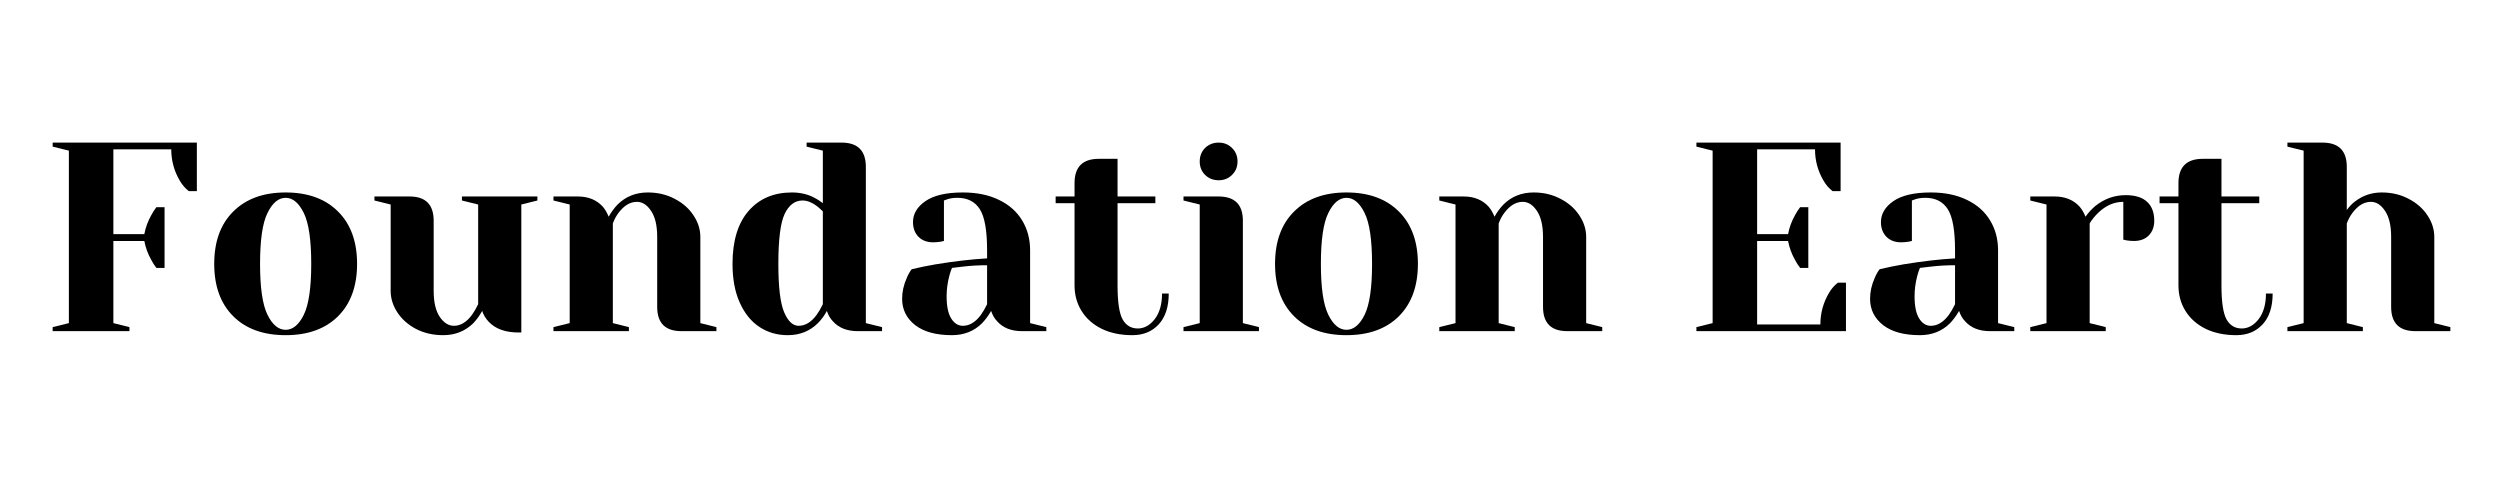 <?xml version="1.0" encoding="UTF-8"?>
<svg xmlns="http://www.w3.org/2000/svg" xmlns:xlink="http://www.w3.org/1999/xlink" width="350" zoomAndPan="magnify" viewBox="0 0 262.5 52.5" height="70" preserveAspectRatio="xMidYMid meet" version="1.2">
  <defs></defs>
  <g id="3ed012ca67">
    <g style="fill:#000000;fill-opacity:1;">
      <g transform="translate(4.123, 34.771)">
        <path style="stroke:none" d="M 1.406 -0.422 L 3.109 -0.844 L 3.109 -18.953 L 1.406 -19.375 L 1.406 -19.797 L 16.547 -19.797 L 16.547 -14.703 L 15.703 -14.703 C 15.336 -14.984 15.023 -15.344 14.766 -15.781 C 14.16 -16.801 13.859 -17.906 13.859 -19.094 L 7.781 -19.094 L 7.781 -10.188 L 11.031 -10.188 C 11.164 -10.895 11.41 -11.562 11.766 -12.188 C 11.91 -12.469 12.086 -12.742 12.297 -13.016 L 13.156 -13.016 L 13.156 -6.641 L 12.297 -6.641 C 12.086 -6.91 11.91 -7.188 11.766 -7.469 C 11.41 -8.094 11.164 -8.758 11.031 -9.469 L 7.781 -9.469 L 7.781 -0.844 L 9.469 -0.422 L 9.469 0 L 1.406 0 Z M 1.406 -0.422 "></path>
      </g>
    </g>
    <g style="fill:#000000;fill-opacity:1;">
      <g transform="translate(21.368, 34.771)">
        <path style="stroke:none" d="M 8.625 0.422 C 6.289 0.422 4.457 -0.238 3.125 -1.562 C 1.789 -2.895 1.125 -4.727 1.125 -7.062 C 1.125 -9.406 1.789 -11.238 3.125 -12.562 C 4.457 -13.895 6.289 -14.562 8.625 -14.562 C 10.957 -14.562 12.789 -13.895 14.125 -12.562 C 15.457 -11.238 16.125 -9.406 16.125 -7.062 C 16.125 -4.727 15.457 -2.895 14.125 -1.562 C 12.789 -0.238 10.957 0.422 8.625 0.422 Z M 8.625 -0.141 C 9.375 -0.141 10.008 -0.664 10.531 -1.719 C 11.051 -2.781 11.312 -4.562 11.312 -7.062 C 11.312 -9.57 11.051 -11.352 10.531 -12.406 C 10.008 -13.469 9.375 -14 8.625 -14 C 7.875 -14 7.238 -13.469 6.719 -12.406 C 6.195 -11.352 5.938 -9.57 5.938 -7.062 C 5.938 -4.562 6.195 -2.781 6.719 -1.719 C 7.238 -0.664 7.875 -0.141 8.625 -0.141 Z M 8.625 -0.141 "></path>
      </g>
    </g>
    <g style="fill:#000000;fill-opacity:1;">
      <g transform="translate(38.613, 34.771)">
        <path style="stroke:none" d="M 7.922 0.422 C 6.859 0.422 5.906 0.203 5.062 -0.234 C 4.227 -0.68 3.578 -1.258 3.109 -1.969 C 2.641 -2.688 2.406 -3.441 2.406 -4.234 L 2.406 -13.297 L 0.703 -13.719 L 0.703 -14.141 L 4.391 -14.141 C 6.078 -14.141 6.922 -13.289 6.922 -11.594 L 6.922 -4.234 C 6.922 -3.047 7.133 -2.133 7.562 -1.5 C 7.988 -0.875 8.484 -0.562 9.047 -0.562 C 9.742 -0.562 10.375 -0.941 10.938 -1.703 C 11.145 -1.984 11.363 -2.359 11.594 -2.828 L 11.594 -13.297 L 9.891 -13.719 L 9.891 -14.141 L 17.812 -14.141 L 17.812 -13.719 L 16.125 -13.297 L 16.125 0.141 L 15.844 0.141 C 14.457 0.141 13.41 -0.234 12.703 -0.984 C 12.379 -1.328 12.148 -1.707 12.016 -2.125 C 11.754 -1.645 11.445 -1.219 11.094 -0.844 C 10.238 0 9.18 0.422 7.922 0.422 Z M 7.922 0.422 "></path>
      </g>
    </g>
    <g style="fill:#000000;fill-opacity:1;">
      <g transform="translate(56.989, 34.771)">
        <path style="stroke:none" d="M 1.125 -0.422 L 2.828 -0.844 L 2.828 -13.297 L 1.125 -13.719 L 1.125 -14.141 L 3.672 -14.141 C 4.785 -14.141 5.664 -13.781 6.312 -13.062 C 6.551 -12.781 6.754 -12.43 6.922 -12.016 C 7.191 -12.504 7.504 -12.93 7.859 -13.297 C 8.711 -14.141 9.77 -14.562 11.031 -14.562 C 12.082 -14.562 13.023 -14.336 13.859 -13.891 C 14.703 -13.453 15.359 -12.875 15.828 -12.156 C 16.305 -11.445 16.547 -10.691 16.547 -9.891 L 16.547 -0.844 L 18.234 -0.422 L 18.234 0 L 14.562 0 C 12.863 0 12.016 -0.848 12.016 -2.547 L 12.016 -9.891 C 12.016 -11.086 11.801 -12 11.375 -12.625 C 10.957 -13.258 10.461 -13.578 9.891 -13.578 C 9.18 -13.578 8.539 -13.195 7.969 -12.438 C 7.727 -12.125 7.523 -11.75 7.359 -11.312 L 7.359 -0.844 L 9.047 -0.422 L 9.047 0 L 1.125 0 Z M 1.125 -0.422 "></path>
      </g>
    </g>
    <g style="fill:#000000;fill-opacity:1;">
      <g transform="translate(75.789, 34.771)">
        <path style="stroke:none" d="M 6.922 0.422 C 5.816 0.422 4.828 0.133 3.953 -0.438 C 3.086 -1.008 2.398 -1.859 1.891 -2.984 C 1.379 -4.109 1.125 -5.469 1.125 -7.062 C 1.125 -9.477 1.688 -11.332 2.812 -12.625 C 3.938 -13.914 5.453 -14.562 7.359 -14.562 C 8.254 -14.562 9.047 -14.375 9.734 -14 C 10.016 -13.863 10.305 -13.676 10.609 -13.438 L 10.609 -18.953 L 8.906 -19.375 L 8.906 -19.797 L 12.578 -19.797 C 14.273 -19.797 15.125 -18.945 15.125 -17.25 L 15.125 -0.844 L 16.828 -0.422 L 16.828 0 L 14.281 0 C 13.145 0 12.27 -0.348 11.656 -1.047 C 11.383 -1.328 11.176 -1.688 11.031 -2.125 C 10.781 -1.645 10.469 -1.219 10.094 -0.844 C 9.25 0 8.191 0.422 6.922 0.422 Z M 8.062 -0.562 C 8.758 -0.562 9.391 -0.941 9.953 -1.703 C 10.16 -1.984 10.379 -2.359 10.609 -2.828 L 10.609 -12.578 C 10.398 -12.785 10.18 -12.977 9.953 -13.156 C 9.441 -13.531 8.953 -13.719 8.484 -13.719 C 7.672 -13.719 7.039 -13.242 6.594 -12.297 C 6.156 -11.359 5.938 -9.613 5.938 -7.062 C 5.938 -4.633 6.141 -2.941 6.547 -1.984 C 6.953 -1.035 7.457 -0.562 8.062 -0.562 Z M 8.062 -0.562 "></path>
      </g>
    </g>
    <g style="fill:#000000;fill-opacity:1;">
      <g transform="translate(93.317, 34.771)">
        <path style="stroke:none" d="M 6.641 0.422 C 4.961 0.422 3.672 0.066 2.766 -0.641 C 1.859 -1.359 1.406 -2.273 1.406 -3.391 C 1.406 -4.129 1.566 -4.859 1.891 -5.578 C 2.023 -5.91 2.195 -6.219 2.406 -6.5 C 3.176 -6.688 4.016 -6.859 4.922 -7.016 C 6.953 -7.348 8.754 -7.555 10.328 -7.641 L 10.328 -8.484 C 10.328 -10.578 10.07 -12.02 9.562 -12.812 C 9.051 -13.602 8.27 -14 7.219 -14 C 6.82 -14 6.477 -13.953 6.188 -13.859 L 5.797 -13.719 L 5.797 -9.469 L 5.438 -9.391 C 5.133 -9.348 4.879 -9.328 4.672 -9.328 C 4.023 -9.328 3.508 -9.52 3.125 -9.906 C 2.738 -10.301 2.547 -10.816 2.547 -11.453 C 2.547 -12.316 2.984 -13.051 3.859 -13.656 C 4.734 -14.258 6.039 -14.562 7.781 -14.562 C 9.25 -14.562 10.516 -14.301 11.578 -13.781 C 12.641 -13.27 13.445 -12.555 14 -11.641 C 14.562 -10.723 14.844 -9.672 14.844 -8.484 L 14.844 -0.844 L 16.547 -0.422 L 16.547 0 L 14 0 C 12.863 0 11.988 -0.348 11.375 -1.047 C 11.102 -1.328 10.895 -1.688 10.75 -2.125 C 10.477 -1.645 10.164 -1.219 9.812 -0.844 C 8.969 0 7.91 0.422 6.641 0.422 Z M 7.781 -0.562 C 8.477 -0.562 9.109 -0.941 9.672 -1.703 C 9.879 -1.984 10.098 -2.359 10.328 -2.828 L 10.328 -6.922 C 9.453 -6.922 8.617 -6.875 7.828 -6.781 C 7.242 -6.707 6.848 -6.66 6.641 -6.641 C 6.547 -6.43 6.453 -6.148 6.359 -5.797 C 6.172 -5.078 6.078 -4.367 6.078 -3.672 C 6.078 -2.617 6.238 -1.836 6.562 -1.328 C 6.883 -0.816 7.289 -0.562 7.781 -0.562 Z M 7.781 -0.562 "></path>
      </g>
    </g>
    <g style="fill:#000000;fill-opacity:1;">
      <g transform="translate(110.421, 34.771)">
        <path style="stroke:none" d="M 8.484 0.422 C 7.242 0.422 6.164 0.195 5.25 -0.25 C 4.332 -0.707 3.629 -1.332 3.141 -2.125 C 2.648 -2.914 2.406 -3.812 2.406 -4.812 L 2.406 -13.438 L 0.422 -13.438 L 0.422 -14.141 L 2.406 -14.141 L 2.406 -15.547 C 2.406 -17.242 3.254 -18.094 4.953 -18.094 L 6.922 -18.094 L 6.922 -14.141 L 10.891 -14.141 L 10.891 -13.438 L 6.922 -13.438 L 6.922 -4.812 C 6.922 -3.07 7.098 -1.879 7.453 -1.234 C 7.816 -0.598 8.348 -0.281 9.047 -0.281 C 9.723 -0.281 10.316 -0.609 10.828 -1.266 C 11.336 -1.93 11.594 -2.828 11.594 -3.953 L 12.297 -3.953 C 12.297 -2.555 11.945 -1.477 11.25 -0.719 C 10.551 0.039 9.629 0.422 8.484 0.422 Z M 8.484 0.422 "></path>
      </g>
    </g>
    <g style="fill:#000000;fill-opacity:1;">
      <g transform="translate(123.143, 34.771)">
        <path style="stroke:none" d="M 1.125 -0.422 L 2.828 -0.844 L 2.828 -13.297 L 1.125 -13.719 L 1.125 -14.141 L 4.812 -14.141 C 6.508 -14.141 7.359 -13.289 7.359 -11.594 L 7.359 -0.844 L 9.047 -0.422 L 9.047 0 L 1.125 0 Z M 4.812 -15.844 C 4.25 -15.844 3.773 -16.031 3.391 -16.406 C 3.016 -16.781 2.828 -17.25 2.828 -17.812 C 2.828 -18.383 3.016 -18.859 3.391 -19.234 C 3.773 -19.609 4.25 -19.797 4.812 -19.797 C 5.375 -19.797 5.844 -19.609 6.219 -19.234 C 6.602 -18.859 6.797 -18.383 6.797 -17.812 C 6.797 -17.25 6.602 -16.781 6.219 -16.406 C 5.844 -16.031 5.375 -15.844 4.812 -15.844 Z M 4.812 -15.844 "></path>
      </g>
    </g>
    <g style="fill:#000000;fill-opacity:1;">
      <g transform="translate(132.755, 34.771)">
        <path style="stroke:none" d="M 8.625 0.422 C 6.289 0.422 4.457 -0.238 3.125 -1.562 C 1.789 -2.895 1.125 -4.727 1.125 -7.062 C 1.125 -9.406 1.789 -11.238 3.125 -12.562 C 4.457 -13.895 6.289 -14.562 8.625 -14.562 C 10.957 -14.562 12.789 -13.895 14.125 -12.562 C 15.457 -11.238 16.125 -9.406 16.125 -7.062 C 16.125 -4.727 15.457 -2.895 14.125 -1.562 C 12.789 -0.238 10.957 0.422 8.625 0.422 Z M 8.625 -0.141 C 9.375 -0.141 10.008 -0.664 10.531 -1.719 C 11.051 -2.781 11.312 -4.562 11.312 -7.062 C 11.312 -9.57 11.051 -11.352 10.531 -12.406 C 10.008 -13.469 9.375 -14 8.625 -14 C 7.875 -14 7.238 -13.469 6.719 -12.406 C 6.195 -11.352 5.938 -9.57 5.938 -7.062 C 5.938 -4.562 6.195 -2.781 6.719 -1.719 C 7.238 -0.664 7.875 -0.141 8.625 -0.141 Z M 8.625 -0.141 "></path>
      </g>
    </g>
    <g style="fill:#000000;fill-opacity:1;">
      <g transform="translate(150.001, 34.771)">
        <path style="stroke:none" d="M 1.125 -0.422 L 2.828 -0.844 L 2.828 -13.297 L 1.125 -13.719 L 1.125 -14.141 L 3.672 -14.141 C 4.785 -14.141 5.664 -13.781 6.312 -13.062 C 6.551 -12.781 6.754 -12.43 6.922 -12.016 C 7.191 -12.504 7.504 -12.93 7.859 -13.297 C 8.711 -14.141 9.77 -14.562 11.031 -14.562 C 12.082 -14.562 13.023 -14.336 13.859 -13.891 C 14.703 -13.453 15.359 -12.875 15.828 -12.156 C 16.305 -11.445 16.547 -10.691 16.547 -9.891 L 16.547 -0.844 L 18.234 -0.422 L 18.234 0 L 14.562 0 C 12.863 0 12.016 -0.848 12.016 -2.547 L 12.016 -9.891 C 12.016 -11.086 11.801 -12 11.375 -12.625 C 10.957 -13.258 10.461 -13.578 9.891 -13.578 C 9.18 -13.578 8.539 -13.195 7.969 -12.438 C 7.727 -12.125 7.523 -11.75 7.359 -11.312 L 7.359 -0.844 L 9.047 -0.422 L 9.047 0 L 1.125 0 Z M 1.125 -0.422 "></path>
      </g>
    </g>
    <g style="fill:#000000;fill-opacity:1;">
      <g transform="translate(168.801, 34.771)">
        <path style="stroke:none" d=""></path>
      </g>
    </g>
    <g style="fill:#000000;fill-opacity:1;">
      <g transform="translate(176.717, 34.771)">
        <path style="stroke:none" d="M 1.406 -0.422 L 3.109 -0.844 L 3.109 -18.953 L 1.406 -19.375 L 1.406 -19.797 L 16.547 -19.797 L 16.547 -14.703 L 15.703 -14.703 C 15.336 -14.984 15.023 -15.344 14.766 -15.781 C 14.16 -16.801 13.859 -17.906 13.859 -19.094 L 7.781 -19.094 L 7.781 -10.188 L 11.031 -10.188 C 11.164 -10.895 11.41 -11.562 11.766 -12.188 C 11.91 -12.469 12.086 -12.742 12.297 -13.016 L 13.156 -13.016 L 13.156 -6.641 L 12.297 -6.641 C 12.086 -6.91 11.91 -7.188 11.766 -7.469 C 11.41 -8.094 11.164 -8.758 11.031 -9.469 L 7.781 -9.469 L 7.781 -0.703 L 14.422 -0.703 C 14.422 -1.891 14.723 -2.992 15.328 -4.016 C 15.586 -4.453 15.898 -4.812 16.266 -5.094 L 17.109 -5.094 L 17.109 0 L 1.406 0 Z M 1.406 -0.422 "></path>
      </g>
    </g>
    <g style="fill:#000000;fill-opacity:1;">
      <g transform="translate(194.952, 34.771)">
        <path style="stroke:none" d="M 6.641 0.422 C 4.961 0.422 3.672 0.066 2.766 -0.641 C 1.859 -1.359 1.406 -2.273 1.406 -3.391 C 1.406 -4.129 1.566 -4.859 1.891 -5.578 C 2.023 -5.91 2.195 -6.219 2.406 -6.5 C 3.176 -6.688 4.016 -6.859 4.922 -7.016 C 6.953 -7.348 8.754 -7.555 10.328 -7.641 L 10.328 -8.484 C 10.328 -10.578 10.07 -12.02 9.562 -12.812 C 9.051 -13.602 8.27 -14 7.219 -14 C 6.82 -14 6.477 -13.953 6.188 -13.859 L 5.797 -13.719 L 5.797 -9.469 L 5.438 -9.391 C 5.133 -9.348 4.879 -9.328 4.672 -9.328 C 4.023 -9.328 3.508 -9.52 3.125 -9.906 C 2.738 -10.301 2.547 -10.816 2.547 -11.453 C 2.547 -12.316 2.984 -13.051 3.859 -13.656 C 4.734 -14.258 6.039 -14.562 7.781 -14.562 C 9.25 -14.562 10.516 -14.301 11.578 -13.781 C 12.641 -13.27 13.445 -12.555 14 -11.641 C 14.562 -10.723 14.844 -9.672 14.844 -8.484 L 14.844 -0.844 L 16.547 -0.422 L 16.547 0 L 14 0 C 12.863 0 11.988 -0.348 11.375 -1.047 C 11.102 -1.328 10.895 -1.688 10.75 -2.125 C 10.477 -1.645 10.164 -1.219 9.812 -0.844 C 8.969 0 7.91 0.422 6.641 0.422 Z M 7.781 -0.562 C 8.477 -0.562 9.109 -0.941 9.672 -1.703 C 9.879 -1.984 10.098 -2.359 10.328 -2.828 L 10.328 -6.922 C 9.453 -6.922 8.617 -6.875 7.828 -6.781 C 7.242 -6.707 6.848 -6.66 6.641 -6.641 C 6.547 -6.43 6.453 -6.148 6.359 -5.797 C 6.172 -5.078 6.078 -4.367 6.078 -3.672 C 6.078 -2.617 6.238 -1.836 6.562 -1.328 C 6.883 -0.816 7.289 -0.562 7.781 -0.562 Z M 7.781 -0.562 "></path>
      </g>
    </g>
    <g style="fill:#000000;fill-opacity:1;">
      <g transform="translate(212.056, 34.771)">
        <path style="stroke:none" d="M 1.125 -0.422 L 2.828 -0.844 L 2.828 -13.297 L 1.125 -13.719 L 1.125 -14.141 L 3.672 -14.141 C 4.785 -14.141 5.664 -13.781 6.312 -13.062 C 6.551 -12.781 6.754 -12.43 6.922 -12.016 C 7.211 -12.43 7.562 -12.812 7.969 -13.156 C 8.914 -13.906 9.973 -14.281 11.141 -14.281 C 12.141 -14.281 12.891 -14.047 13.391 -13.578 C 13.891 -13.117 14.141 -12.457 14.141 -11.594 C 14.141 -10.957 13.945 -10.441 13.562 -10.047 C 13.176 -9.66 12.66 -9.469 12.016 -9.469 C 11.754 -9.469 11.492 -9.488 11.234 -9.531 L 10.891 -9.609 L 10.891 -13.578 C 9.93 -13.578 9.055 -13.195 8.266 -12.438 C 7.879 -12.062 7.578 -11.688 7.359 -11.312 L 7.359 -0.844 L 9.047 -0.422 L 9.047 0 L 1.125 0 Z M 1.125 -0.422 "></path>
      </g>
    </g>
    <g style="fill:#000000;fill-opacity:1;">
      <g transform="translate(226.332, 34.771)">
        <path style="stroke:none" d="M 8.484 0.422 C 7.242 0.422 6.164 0.195 5.25 -0.25 C 4.332 -0.707 3.629 -1.332 3.141 -2.125 C 2.648 -2.914 2.406 -3.812 2.406 -4.812 L 2.406 -13.438 L 0.422 -13.438 L 0.422 -14.141 L 2.406 -14.141 L 2.406 -15.547 C 2.406 -17.242 3.254 -18.094 4.953 -18.094 L 6.922 -18.094 L 6.922 -14.141 L 10.891 -14.141 L 10.891 -13.438 L 6.922 -13.438 L 6.922 -4.812 C 6.922 -3.07 7.098 -1.879 7.453 -1.234 C 7.816 -0.598 8.348 -0.281 9.047 -0.281 C 9.723 -0.281 10.316 -0.609 10.828 -1.266 C 11.336 -1.93 11.594 -2.828 11.594 -3.953 L 12.297 -3.953 C 12.297 -2.555 11.945 -1.477 11.25 -0.719 C 10.551 0.039 9.629 0.422 8.484 0.422 Z M 8.484 0.422 "></path>
      </g>
    </g>
    <g style="fill:#000000;fill-opacity:1;">
      <g transform="translate(239.054, 34.771)">
        <path style="stroke:none" d="M 1.125 -0.422 L 2.828 -0.844 L 2.828 -18.953 L 1.125 -19.375 L 1.125 -19.797 L 4.812 -19.797 C 6.508 -19.797 7.359 -18.945 7.359 -17.25 L 7.359 -12.719 C 7.641 -13.102 7.93 -13.406 8.234 -13.625 C 9.047 -14.25 9.977 -14.562 11.031 -14.562 C 12.082 -14.562 13.023 -14.336 13.859 -13.891 C 14.703 -13.453 15.359 -12.875 15.828 -12.156 C 16.305 -11.445 16.547 -10.691 16.547 -9.891 L 16.547 -0.844 L 18.234 -0.422 L 18.234 0 L 14.562 0 C 12.863 0 12.016 -0.848 12.016 -2.547 L 12.016 -9.891 C 12.016 -11.086 11.801 -12 11.375 -12.625 C 10.957 -13.258 10.461 -13.578 9.891 -13.578 C 9.18 -13.578 8.539 -13.195 7.969 -12.438 C 7.727 -12.125 7.523 -11.75 7.359 -11.312 L 7.359 -0.844 L 9.047 -0.422 L 9.047 0 L 1.125 0 Z M 1.125 -0.422 "></path>
      </g>
    </g>
  </g>
</svg>
